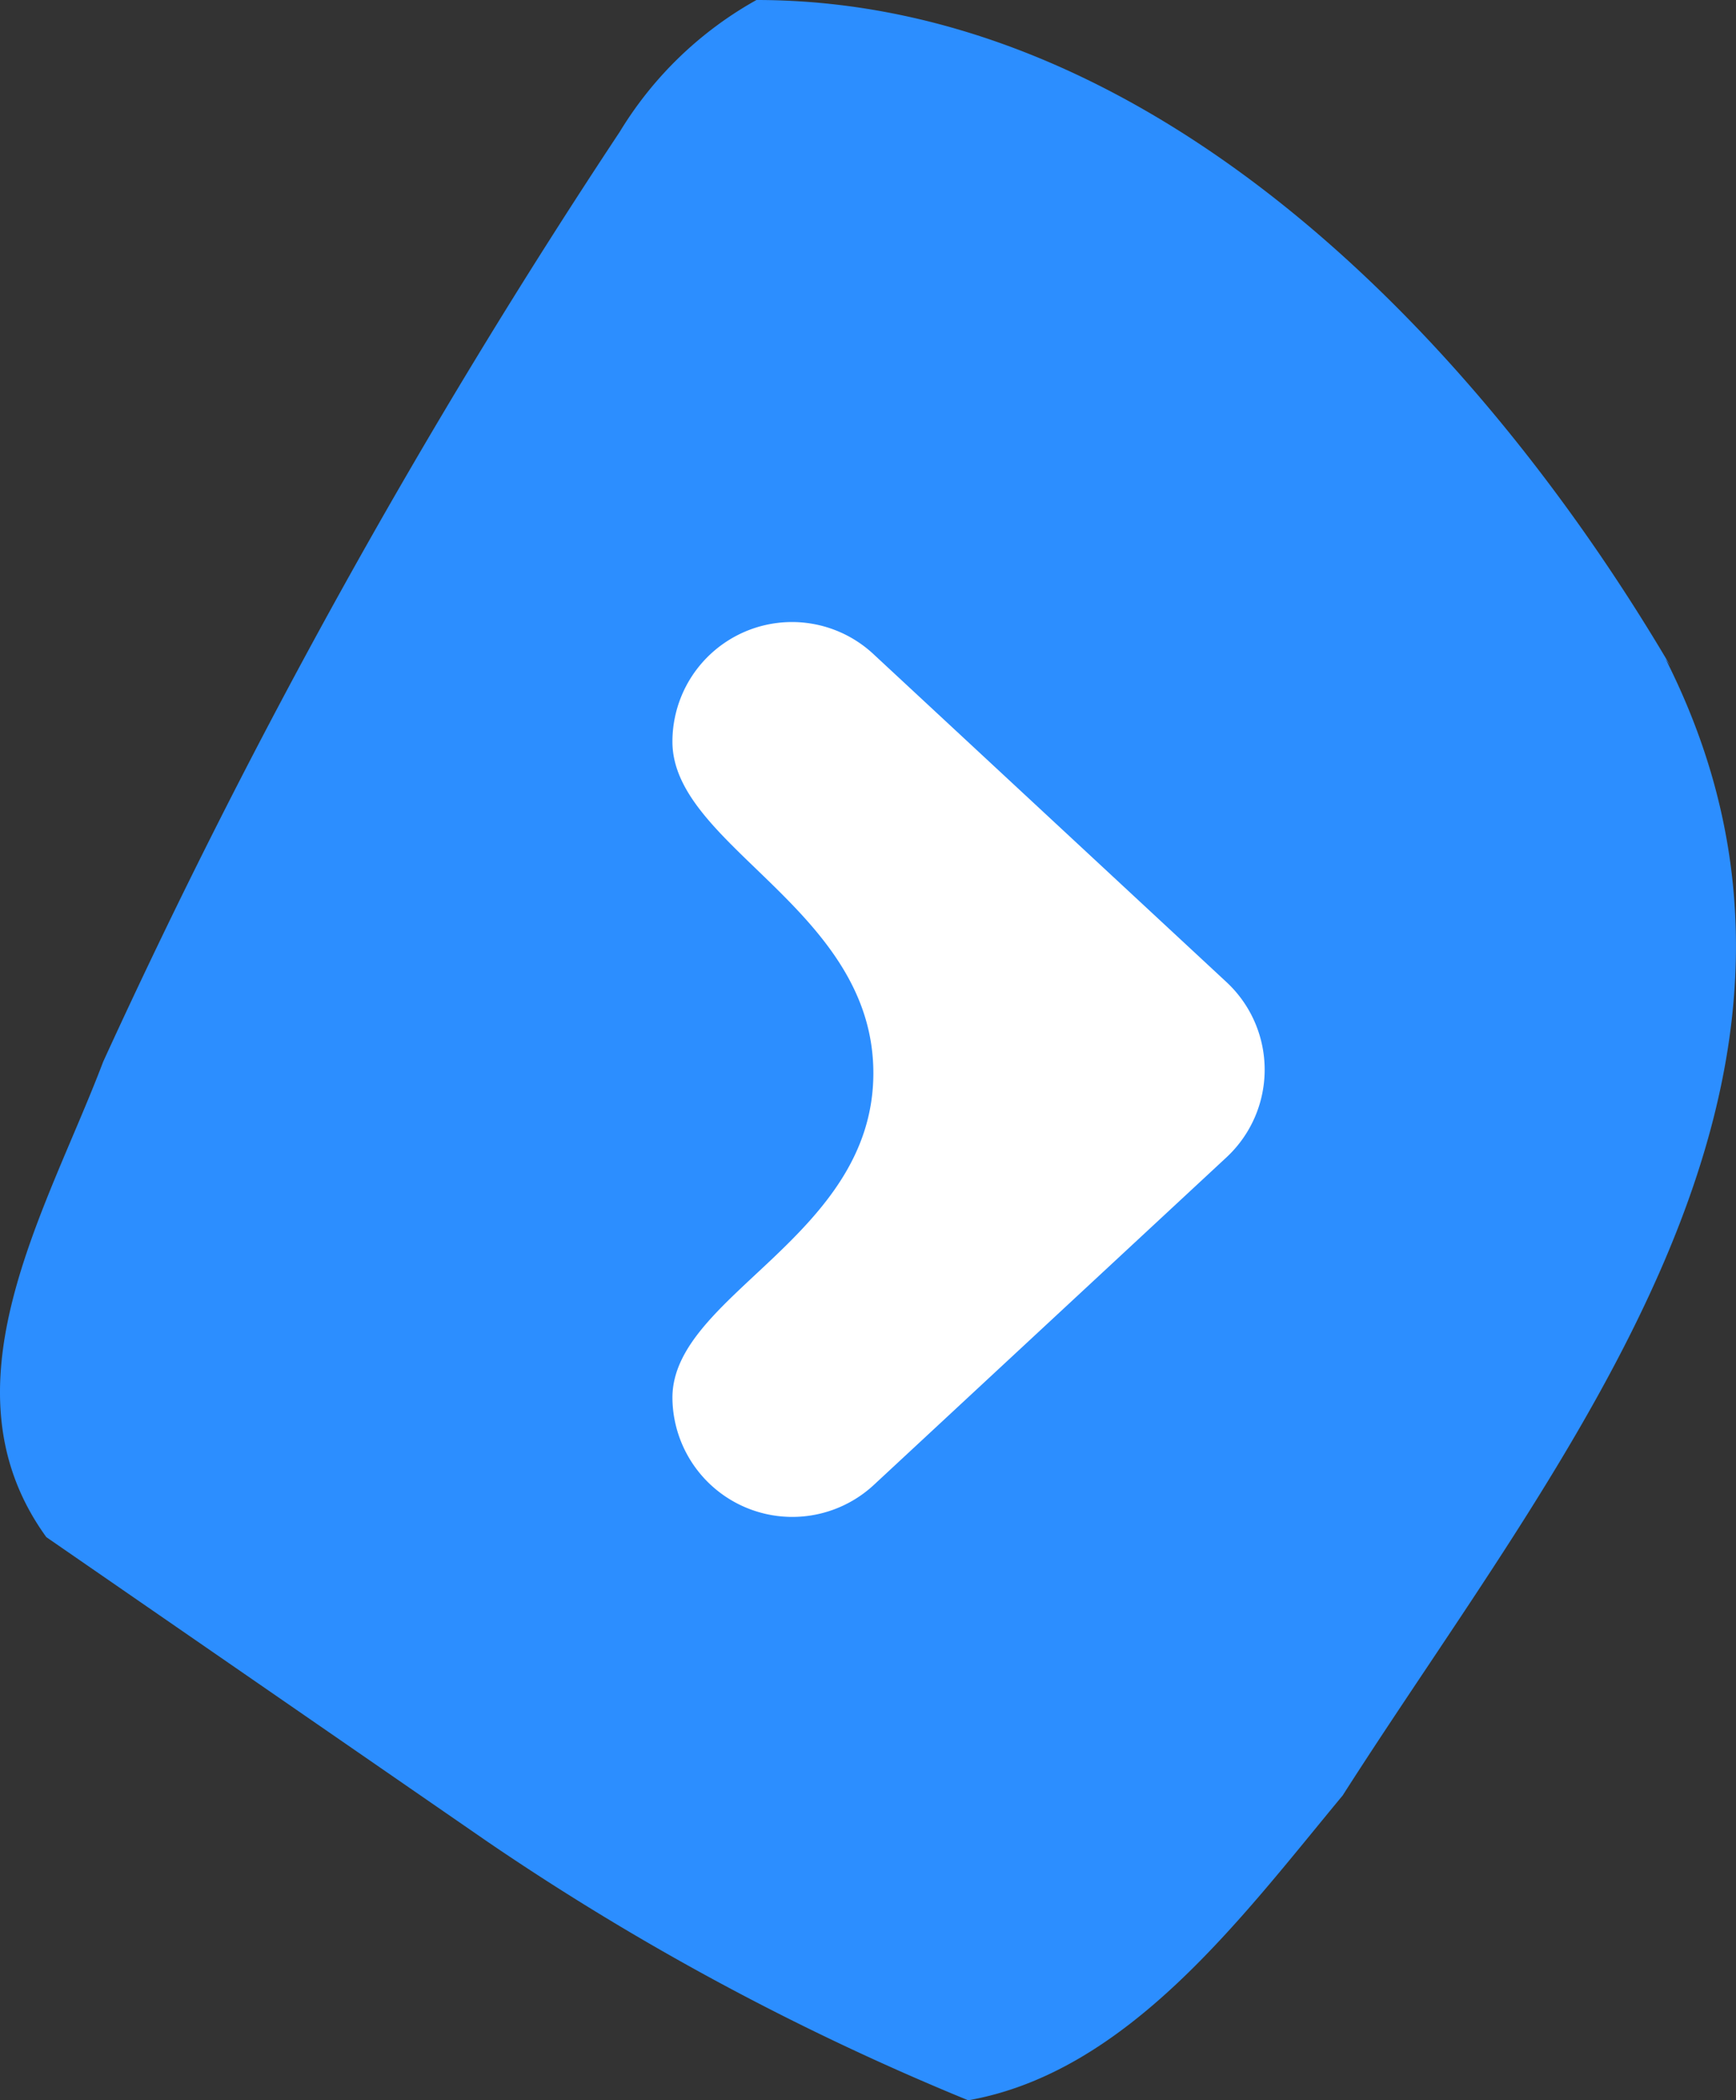 <svg id="arrow-next" xmlns="http://www.w3.org/2000/svg" width="40.659" height="49.172" viewBox="0 0 40.659 49.172">
  <rect x="0" y="0" width="40.659" height="49.172" fill="#333333" stroke="none"/>
  <path id="Path_12" data-name="Path 12" d="M87.168,20.663c5.02,9.919-2.54,18.749-7.56,26.612-2.359,2.843-5.02,6.472-8.77,7.137a61.088,61.088,0,0,1-11.25-6.048L49.246,41.227c-2.54-3.508,0-7.621,1.331-11.129a159.552,159.552,0,0,1,12.1-21.773A8.71,8.71,0,0,1,65.878,5.24c9.375,0,17,8.1,21.411,15.6" transform="translate(-48.161 -5.24)" fill="#2c8eff"/>
  <path id="Path_569" data-name="Path 569" d="M8.437.895a2.8,2.8,0,0,1,4.1,0l7.681,8.272a2.808,2.808,0,0,1-2.052,4.706c-2.414,0-3.762-4.706-7.6-4.706s-5.307,4.706-7.76,4.706A2.8,2.8,0,0,1,.755,9.167Z" transform="translate(29.622 14.557) rotate(90)" fill="#fff"/>
</svg>
